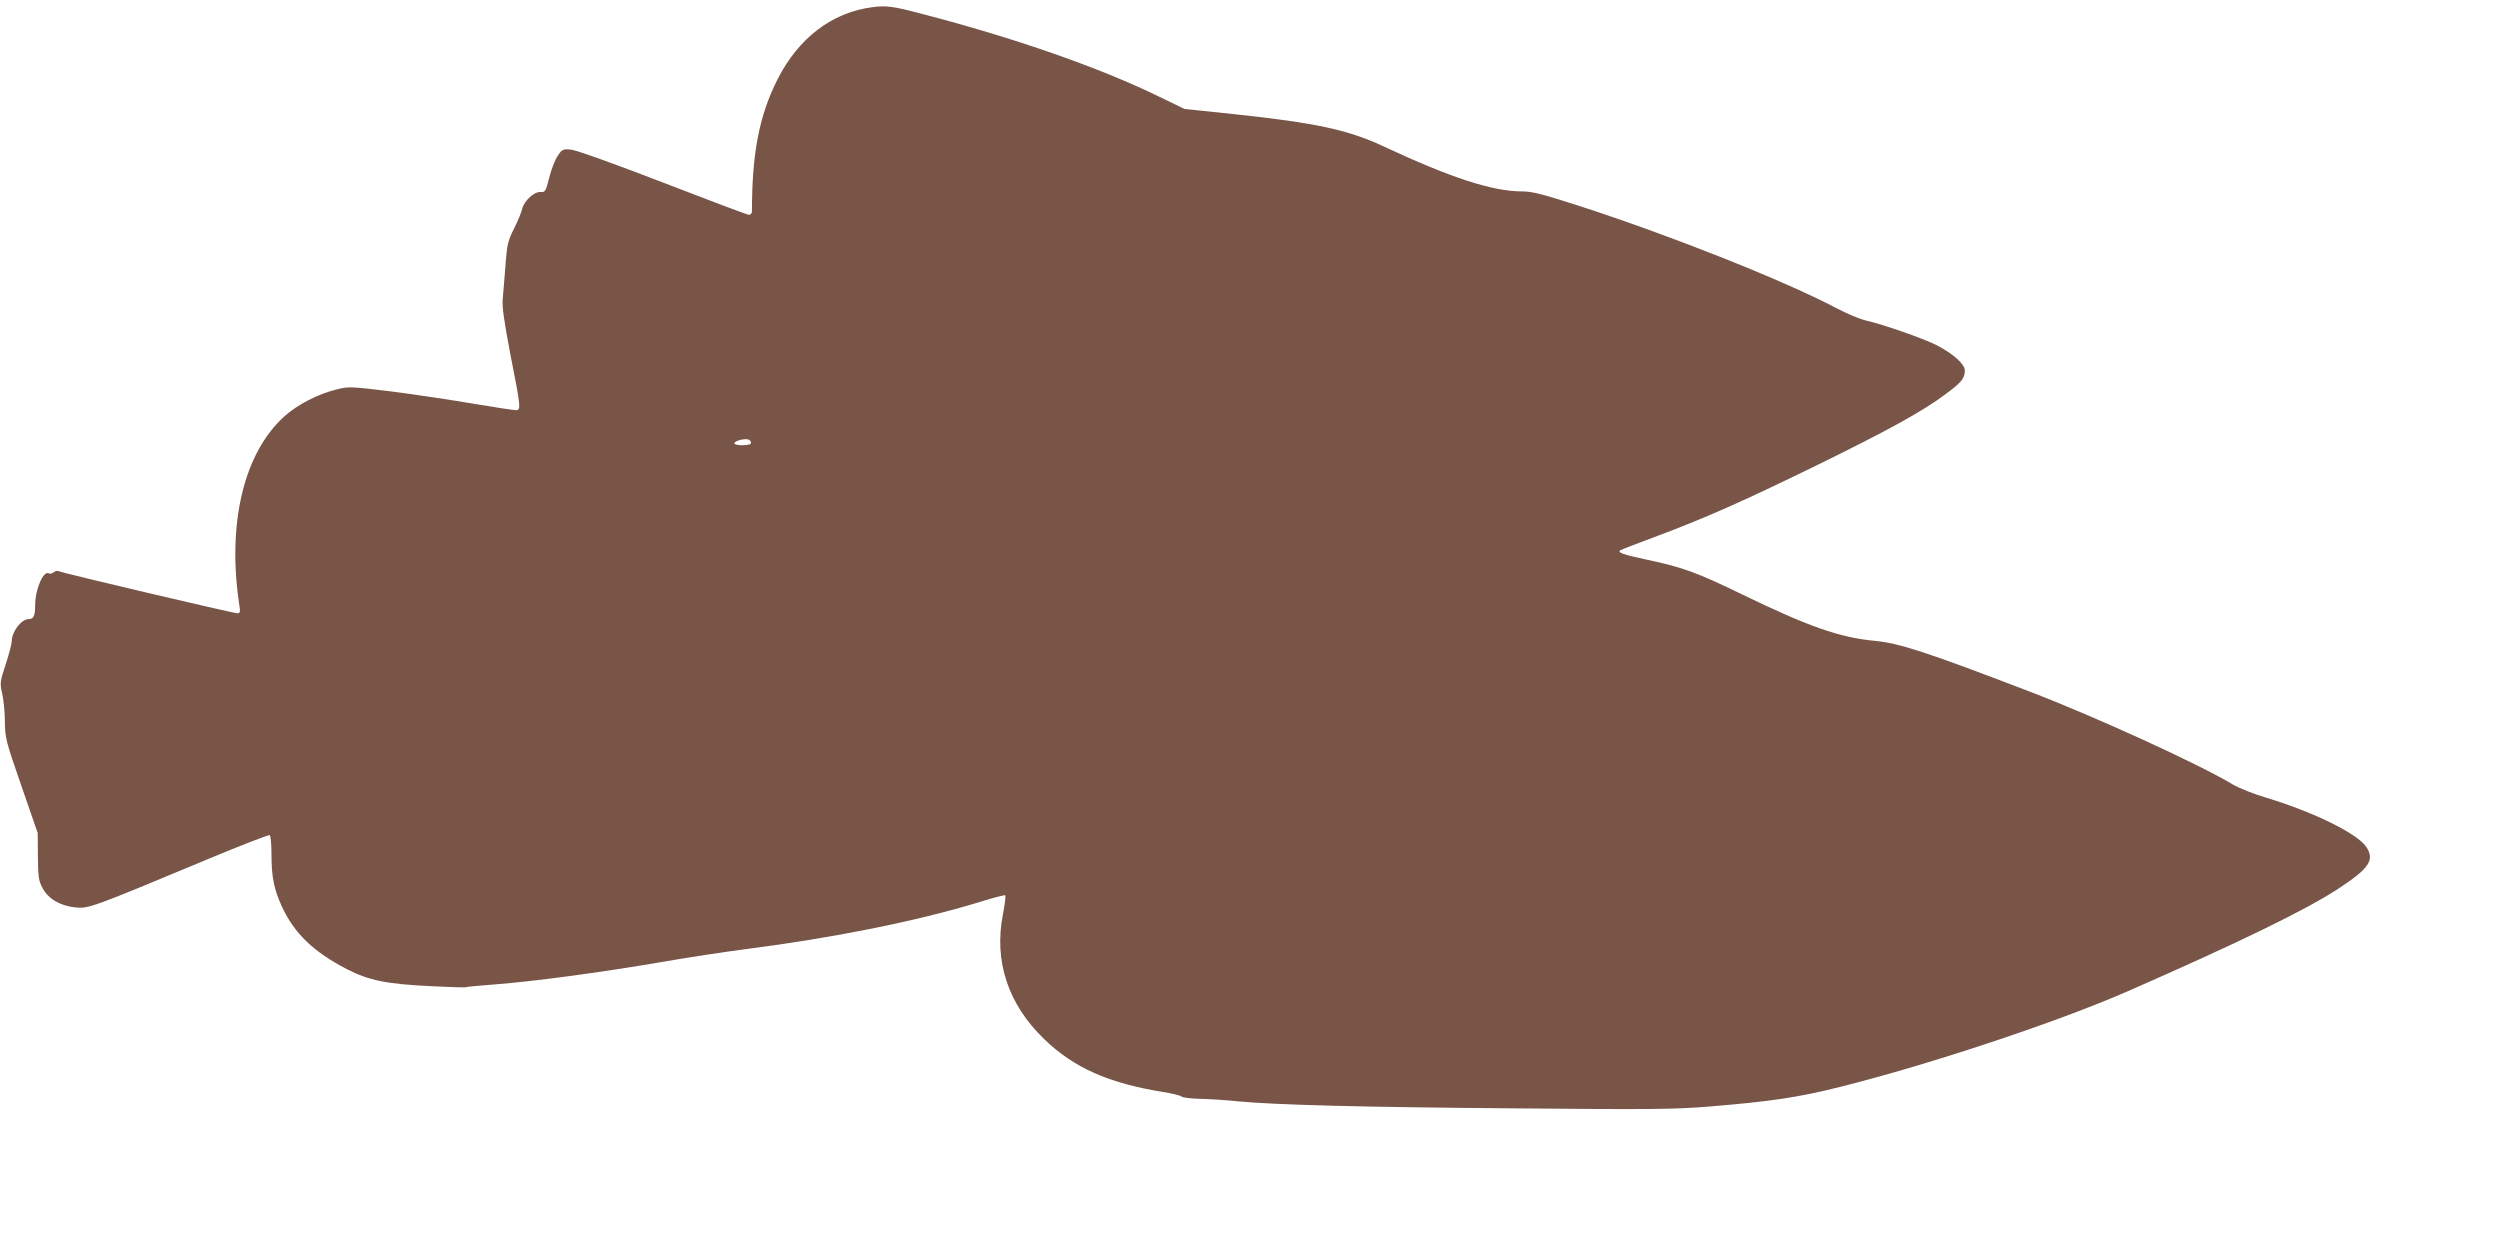 <?xml version="1.0" standalone="no"?>
<!DOCTYPE svg PUBLIC "-//W3C//DTD SVG 20010904//EN"
 "http://www.w3.org/TR/2001/REC-SVG-20010904/DTD/svg10.dtd">
<svg version="1.0" xmlns="http://www.w3.org/2000/svg"
 width="1280pt" height="640pt" viewBox="0 0 1280 640"
 preserveAspectRatio="xMidYMid meet">
<g transform="translate(0,640) scale(0.1,-0.1)"
fill="#795548" stroke="none">
<path d="M4465 6363 c-206 -27 -377 -158 -484 -369 -94 -186 -131 -379 -131
-676 0 -10 -7 -18 -15 -18 -8 0 -207 75 -442 166 -252 97 -446 167 -471 168
-40 4 -45 1 -67 -33 -14 -20 -33 -70 -43 -111 -18 -71 -21 -75 -45 -73 -32 2
-84 -46 -93 -85 -3 -15 -21 -60 -41 -100 -33 -65 -37 -84 -45 -190 -5 -64 -11
-142 -14 -172 -4 -41 7 -116 40 -289 53 -268 54 -281 27 -281 -11 0 -111 15
-223 34 -112 19 -299 47 -416 62 -206 25 -217 26 -279 10 -94 -23 -199 -77
-265 -136 -210 -187 -297 -553 -232 -972 5 -31 3 -38 -10 -38 -21 0 -905 208
-917 216 -6 3 -16 0 -24 -6 -8 -6 -19 -9 -24 -6 -28 18 -71 -80 -71 -163 0
-54 -8 -71 -34 -71 -37 0 -86 -65 -86 -113 0 -14 -14 -67 -31 -119 -29 -88
-30 -96 -18 -148 7 -30 14 -95 14 -145 1 -86 6 -102 85 -330 l83 -240 1 -120
c1 -104 4 -126 24 -162 29 -55 90 -91 168 -99 67 -7 81 -2 673 245 172 72 317
128 322 125 5 -3 9 -47 9 -99 0 -116 13 -180 55 -270 62 -134 162 -230 331
-317 113 -58 202 -76 426 -87 95 -5 175 -7 179 -6 3 2 72 9 155 15 195 15 526
59 849 114 143 25 337 54 430 66 447 57 881 144 1195 240 73 23 135 39 137 36
3 -3 -2 -46 -12 -97 -47 -240 26 -461 212 -640 151 -146 329 -225 608 -270 44
-7 86 -17 94 -23 7 -6 50 -11 95 -12 44 -1 133 -6 196 -13 191 -18 634 -30
1440 -36 656 -6 794 -5 965 9 319 26 462 47 680 102 459 115 1110 332 1465
487 573 251 916 418 1081 526 160 105 188 147 145 214 -46 69 -265 177 -510
252 -66 19 -145 51 -175 69 -172 104 -711 350 -1044 477 -527 202 -663 246
-789 258 -180 17 -341 74 -677 237 -233 113 -303 139 -492 179 -118 25 -151
37 -132 48 4 3 82 33 173 67 260 97 449 181 818 361 378 185 553 281 672 370
83 61 100 82 100 122 0 33 -61 87 -147 131 -71 35 -268 104 -363 126 -30 7
-95 35 -145 61 -263 139 -834 367 -1314 523 -192 62 -246 76 -298 76 -151 0
-366 70 -708 230 -181 85 -347 121 -770 166 l-250 26 -130 63 c-305 149 -744
302 -1215 424 -146 39 -183 44 -255 34z m-621 -2234 c-7 -12 -84 -11 -84 1 0
14 63 29 77 17 7 -5 10 -13 7 -18z"/>
</g>
</svg>
